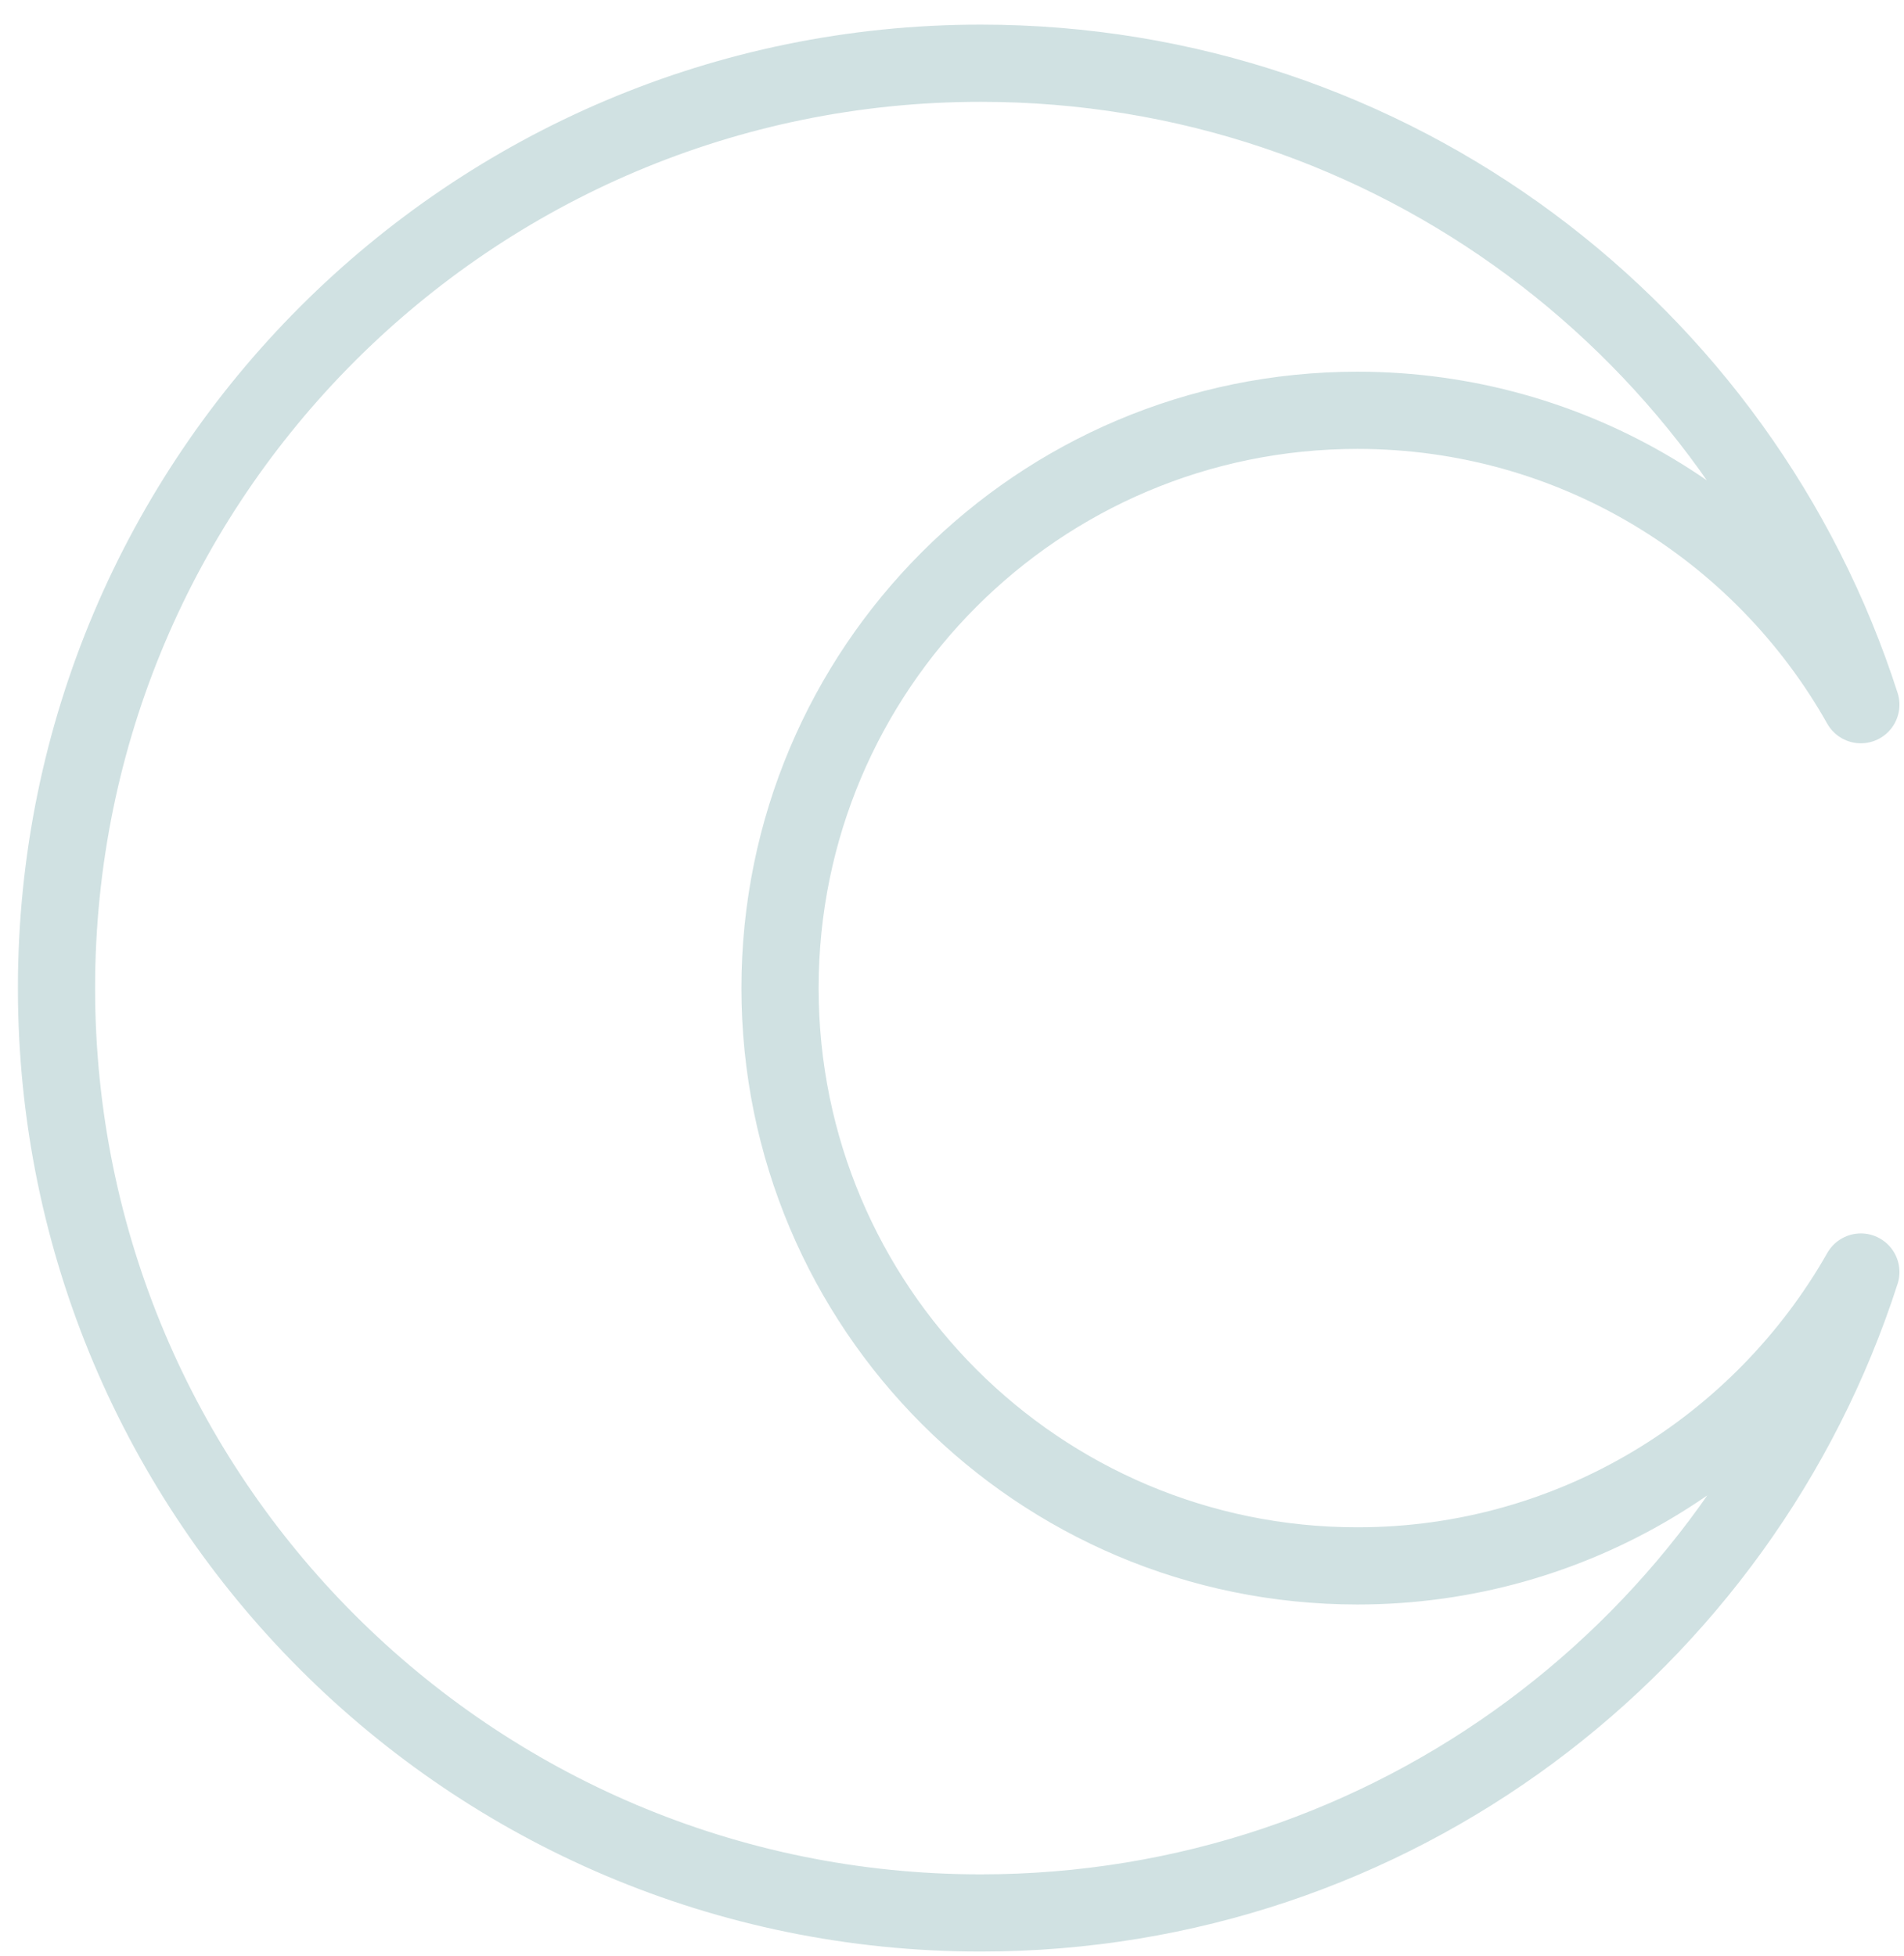 <svg xmlns="http://www.w3.org/2000/svg" width="74" height="76" fill="none"><path d="M72.323 49.433C67.668 63.887 54.129 74.34 38.119 74.34c-19.835 0-35.923-16.097-35.923-35.942S18.284 2.457 38.119 2.457c16.01 0 29.55 10.454 34.204 24.928-3.844-6.822-11.163-11.44-19.565-11.44-12.399 0-22.442 10.048-22.442 22.454S40.36 60.853 52.758 60.853c8.382 0 15.702-4.618 19.565-11.42z" stroke="#D0E1E2" stroke-width="3" stroke-linecap="round" stroke-linejoin="round"/></svg>